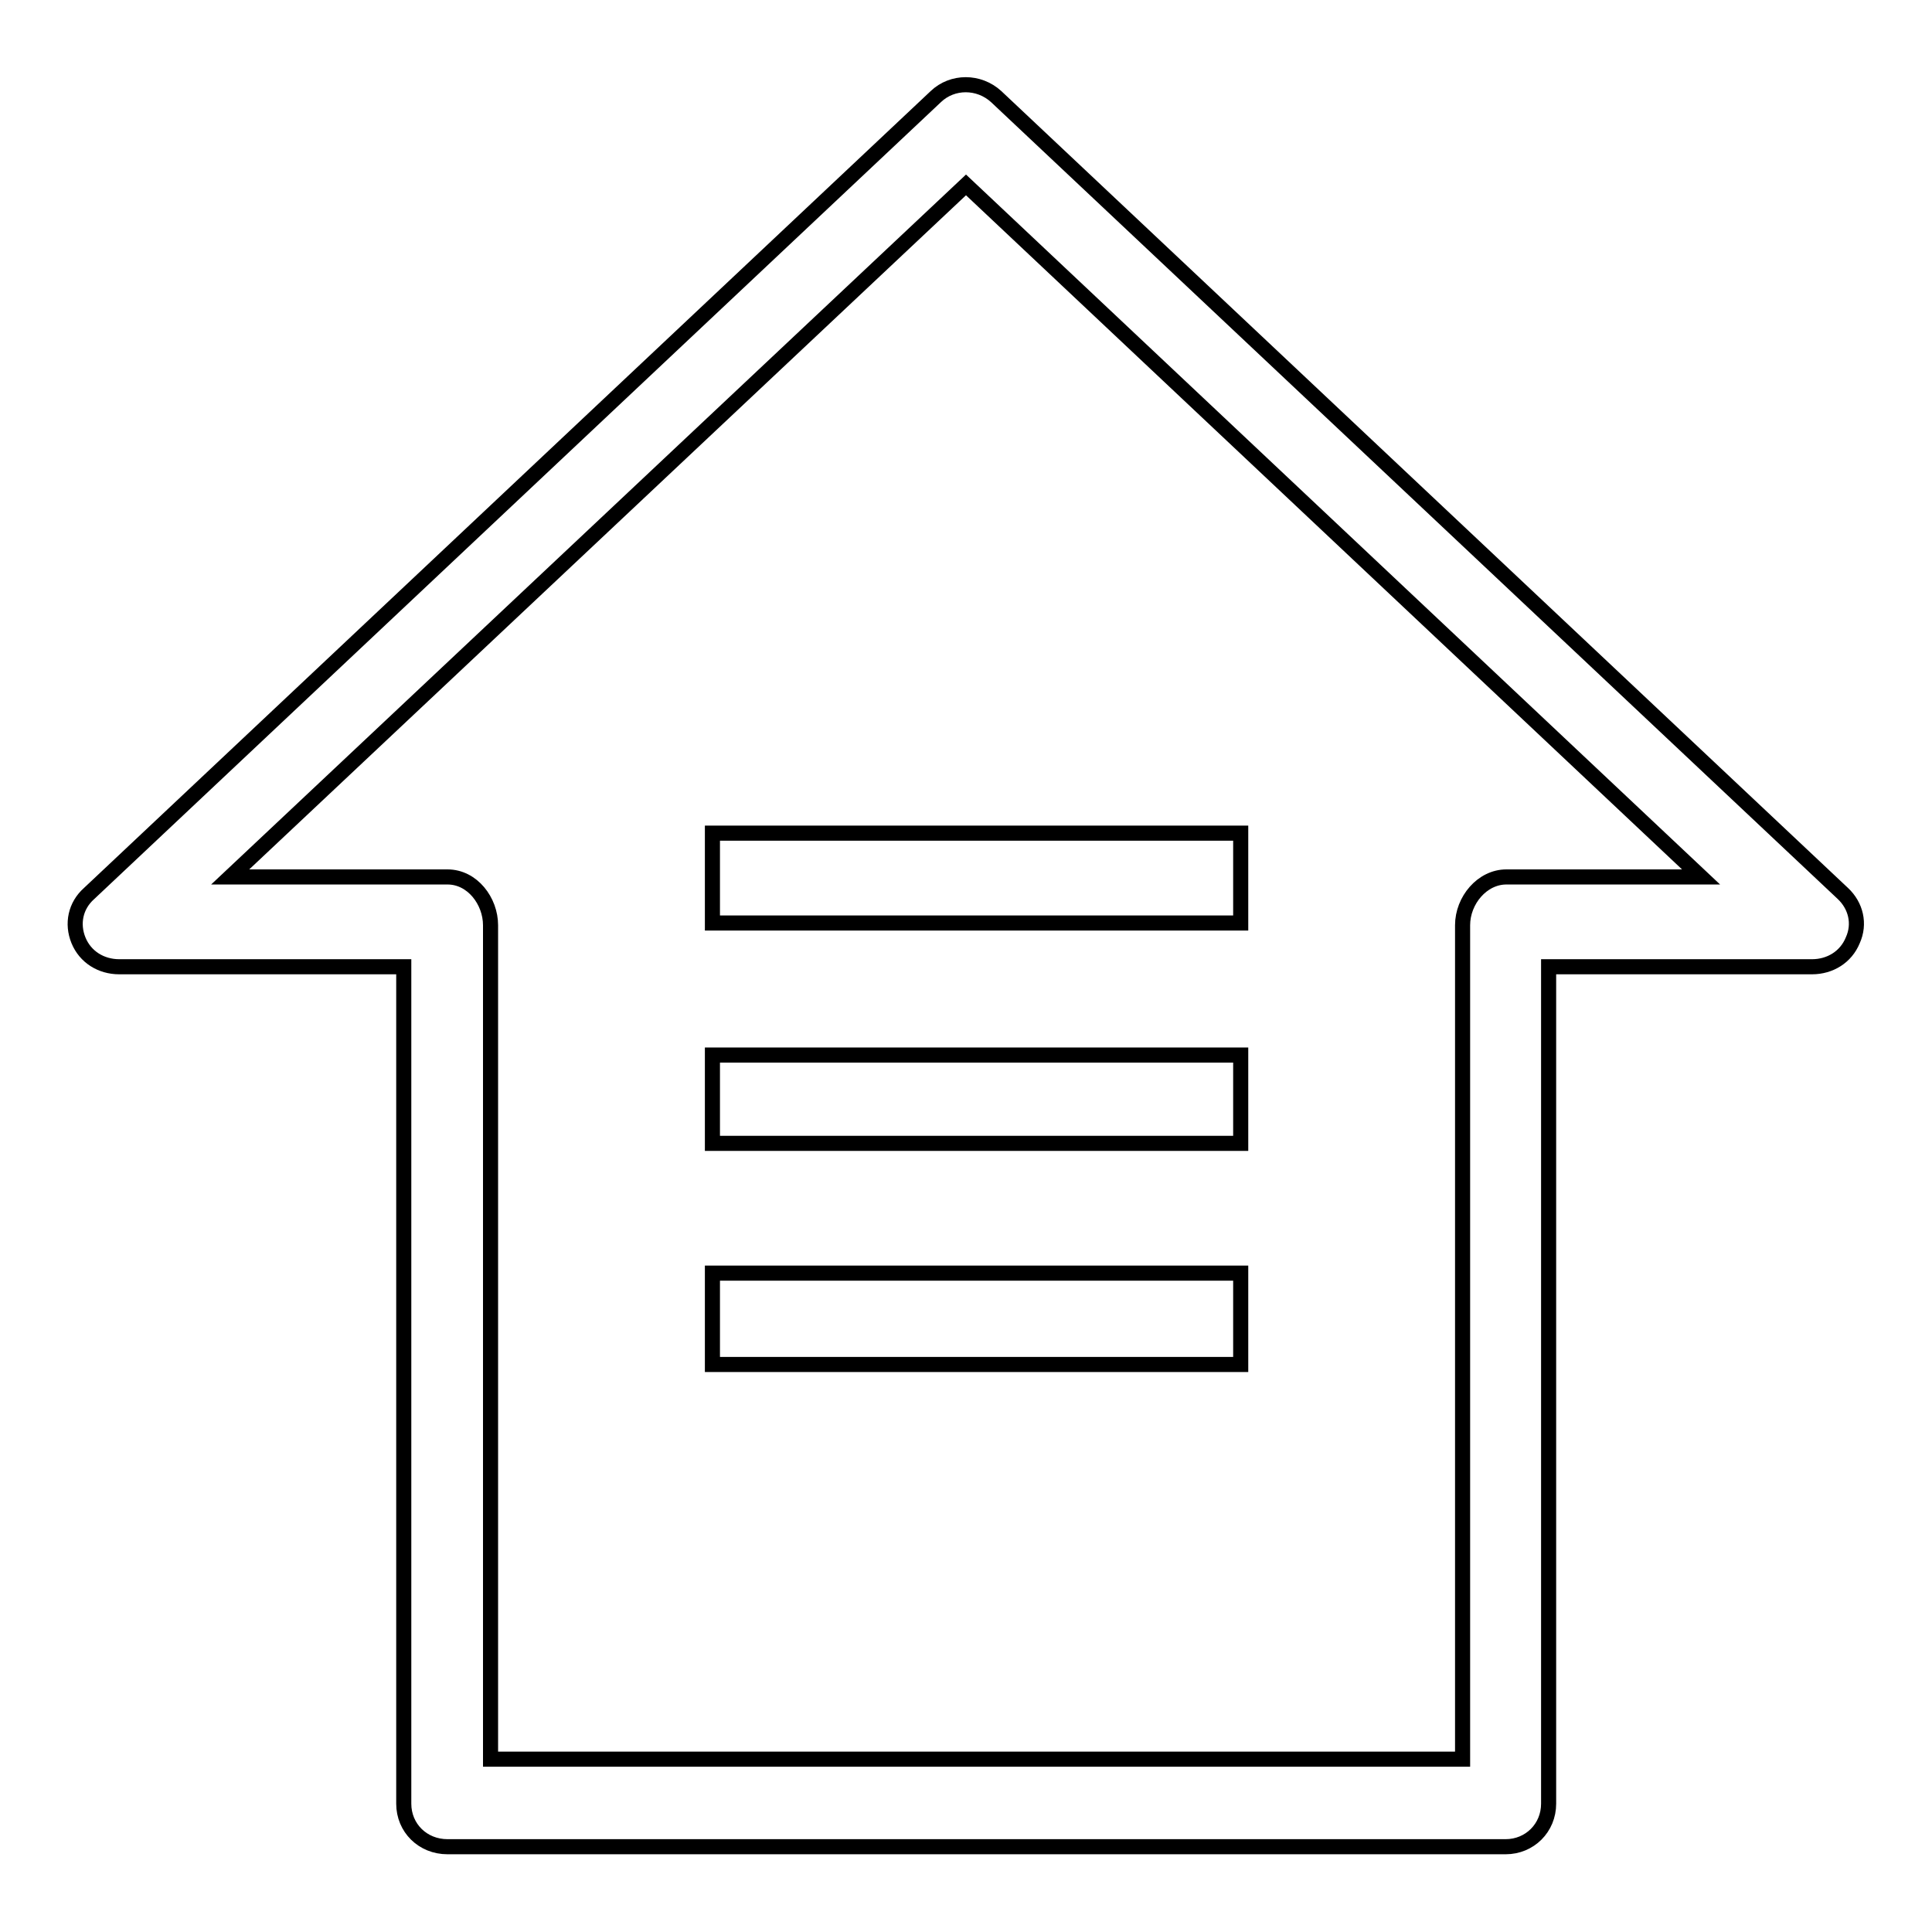 <?xml version="1.0" encoding="utf-8"?>
<!-- Svg Vector Icons : http://www.onlinewebfonts.com/icon -->
<!DOCTYPE svg PUBLIC "-//W3C//DTD SVG 1.1//EN" "http://www.w3.org/Graphics/SVG/1.1/DTD/svg11.dtd">
<svg version="1.1" xmlns="http://www.w3.org/2000/svg" xmlns:xlink="http://www.w3.org/1999/xlink" x="0px" y="0px" viewBox="0 0 256 256" enable-background="new 0 0 256 256" xml:space="preserve">
<g> <path stroke-width="2" fill-opacity="0" stroke="#000000"  d="M94.4,110.4h70v11.9h-70V110.4z M94.4,139.8h70v11.7h-70V139.8z M94.4,168.7h70v12.1h-70V168.7z  M244.2,118.4L132,12.8c-2.3-2.1-5.8-2.1-8,0L11.8,118.4c-1.8,1.6-2.3,4-1.4,6.2c0.9,2.2,3,3.5,5.4,3.5h37.7v110.9 c0,3.2,2.5,5.7,5.8,5.7h140.2c3.2,0,5.7-2.5,5.7-5.7V128.1h34.9c2.4,0,4.5-1.3,5.4-3.5C246.5,122.4,245.9,120,244.2,118.4z  M199.6,116.2c-3.2,0-5.8,3.1-5.8,6.4v110.5H65V122.6c0-3.2-2.4-6.4-5.7-6.4H30.5L128,24.5l97.4,91.7H199.6z"/></g>
</svg>